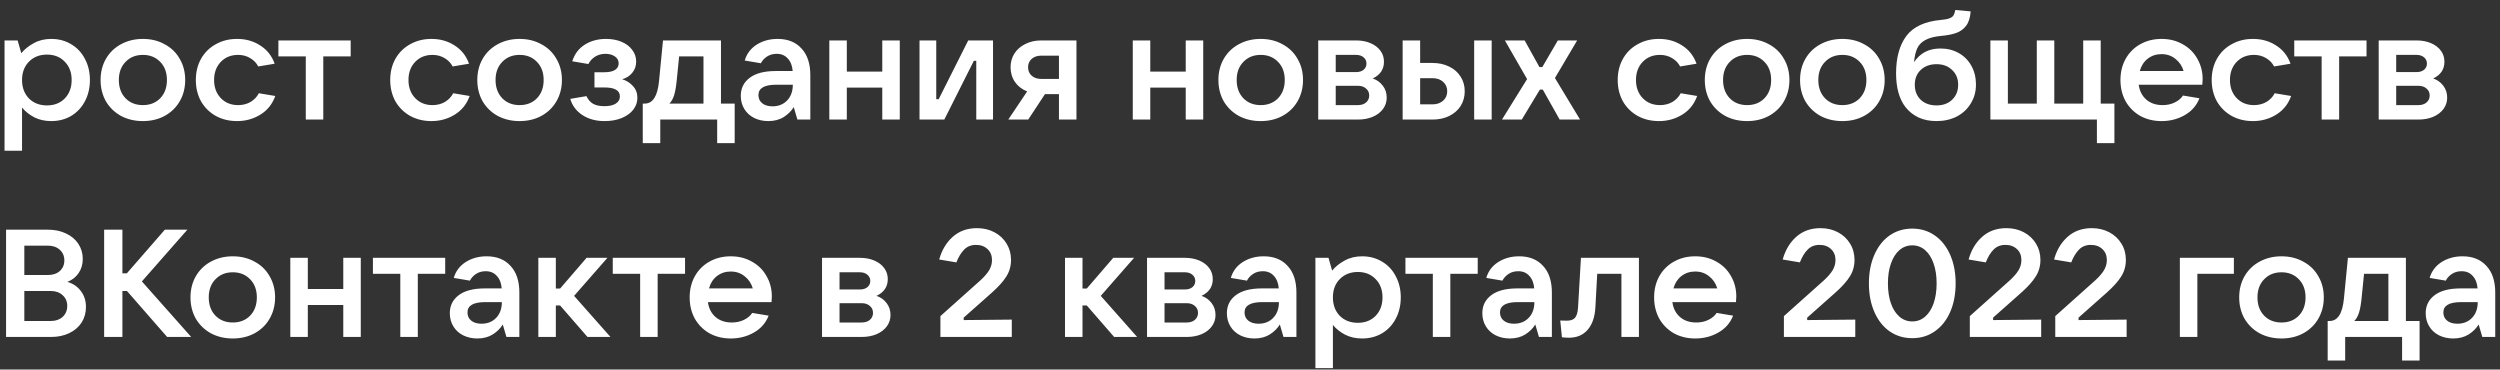 <?xml version="1.0" encoding="UTF-8"?> <svg xmlns="http://www.w3.org/2000/svg" width="230" height="34" viewBox="0 0 230 34" fill="none"><rect x="0" y="0" width="230" height="34" fill="#333333" stroke="none"/> <path d="M0.418 13.87V3.72H1.622L1.958 4.896C2.256 4.532 2.639 4.224 3.106 3.972C3.572 3.711 4.109 3.58 4.716 3.58C5.397 3.58 6.008 3.743 6.55 4.07C7.091 4.387 7.511 4.835 7.81 5.414C8.118 5.983 8.272 6.632 8.272 7.36C8.272 8.088 8.118 8.741 7.81 9.32C7.511 9.889 7.091 10.337 6.55 10.664C6.008 10.981 5.397 11.14 4.716 11.14C4.128 11.14 3.605 11.023 3.148 10.79C2.69 10.547 2.317 10.249 2.028 9.894V13.87H0.418ZM4.324 9.698C4.996 9.698 5.542 9.483 5.962 9.054C6.382 8.615 6.592 8.051 6.592 7.36C6.592 6.669 6.382 6.109 5.962 5.68C5.542 5.241 4.996 5.022 4.324 5.022C3.642 5.022 3.087 5.241 2.658 5.68C2.238 6.109 2.028 6.669 2.028 7.36C2.028 8.051 2.238 8.615 2.658 9.054C3.087 9.483 3.642 9.698 4.324 9.698ZM13.146 11.14C12.399 11.14 11.727 10.981 11.13 10.664C10.542 10.337 10.08 9.889 9.744 9.32C9.417 8.741 9.254 8.088 9.254 7.36C9.254 6.632 9.417 5.983 9.744 5.414C10.08 4.835 10.542 4.387 11.13 4.07C11.727 3.743 12.399 3.58 13.146 3.58C13.892 3.58 14.56 3.743 15.148 4.07C15.745 4.387 16.207 4.835 16.534 5.414C16.87 5.983 17.038 6.632 17.038 7.36C17.038 8.088 16.87 8.741 16.534 9.32C16.207 9.889 15.745 10.337 15.148 10.664C14.56 10.981 13.892 11.14 13.146 11.14ZM13.146 9.67C13.799 9.67 14.331 9.46 14.742 9.04C15.152 8.611 15.358 8.051 15.358 7.36C15.358 6.669 15.152 6.114 14.742 5.694C14.331 5.265 13.799 5.05 13.146 5.05C12.492 5.05 11.96 5.265 11.55 5.694C11.139 6.114 10.934 6.669 10.934 7.36C10.934 8.051 11.139 8.611 11.55 9.04C11.96 9.46 12.492 9.67 13.146 9.67ZM21.811 11.14C21.083 11.14 20.43 10.981 19.851 10.664C19.273 10.337 18.82 9.889 18.493 9.32C18.176 8.741 18.017 8.088 18.017 7.36C18.017 6.632 18.176 5.983 18.493 5.414C18.82 4.835 19.273 4.387 19.851 4.07C20.43 3.743 21.083 3.58 21.811 3.58C22.614 3.58 23.323 3.781 23.939 4.182C24.565 4.574 25.008 5.134 25.269 5.862L23.757 6.114C23.599 5.797 23.351 5.54 23.015 5.344C22.689 5.148 22.32 5.05 21.909 5.05C21.256 5.05 20.724 5.265 20.313 5.694C19.903 6.123 19.697 6.679 19.697 7.36C19.697 8.041 19.903 8.597 20.313 9.026C20.724 9.455 21.256 9.67 21.909 9.67C22.339 9.67 22.721 9.572 23.057 9.376C23.393 9.171 23.645 8.905 23.813 8.578L25.325 8.83C25.064 9.567 24.611 10.137 23.967 10.538C23.323 10.939 22.605 11.14 21.811 11.14ZM29.742 11H28.132V5.19H25.612V3.72H32.262V5.19H29.742V11ZM39.694 11.14C38.966 11.14 38.313 10.981 37.734 10.664C37.156 10.337 36.703 9.889 36.376 9.32C36.059 8.741 35.9 8.088 35.9 7.36C35.9 6.632 36.059 5.983 36.376 5.414C36.703 4.835 37.156 4.387 37.734 4.07C38.313 3.743 38.966 3.58 39.694 3.58C40.497 3.58 41.206 3.781 41.822 4.182C42.447 4.574 42.891 5.134 43.152 5.862L41.64 6.114C41.481 5.797 41.234 5.54 40.898 5.344C40.572 5.148 40.203 5.05 39.792 5.05C39.139 5.05 38.607 5.265 38.196 5.694C37.785 6.123 37.58 6.679 37.58 7.36C37.58 8.041 37.785 8.597 38.196 9.026C38.607 9.455 39.139 9.67 39.792 9.67C40.221 9.67 40.604 9.572 40.94 9.376C41.276 9.171 41.528 8.905 41.696 8.578L43.208 8.83C42.947 9.567 42.494 10.137 41.85 10.538C41.206 10.939 40.487 11.14 39.694 11.14ZM47.804 11.14C47.057 11.14 46.385 10.981 45.788 10.664C45.2 10.337 44.738 9.889 44.402 9.32C44.075 8.741 43.912 8.088 43.912 7.36C43.912 6.632 44.075 5.983 44.402 5.414C44.738 4.835 45.2 4.387 45.788 4.07C46.385 3.743 47.057 3.58 47.804 3.58C48.55 3.58 49.218 3.743 49.806 4.07C50.403 4.387 50.865 4.835 51.192 5.414C51.528 5.983 51.696 6.632 51.696 7.36C51.696 8.088 51.528 8.741 51.192 9.32C50.865 9.889 50.403 10.337 49.806 10.664C49.218 10.981 48.55 11.14 47.804 11.14ZM47.804 9.67C48.457 9.67 48.989 9.46 49.4 9.04C49.81 8.611 50.016 8.051 50.016 7.36C50.016 6.669 49.81 6.114 49.4 5.694C48.989 5.265 48.457 5.05 47.804 5.05C47.151 5.05 46.618 5.265 46.208 5.694C45.797 6.114 45.592 6.669 45.592 7.36C45.592 8.051 45.797 8.611 46.208 9.04C46.618 9.46 47.151 9.67 47.804 9.67ZM57.239 7.29C57.641 7.411 57.972 7.621 58.233 7.92C58.504 8.209 58.639 8.569 58.639 8.998C58.639 9.399 58.514 9.763 58.261 10.09C58.019 10.407 57.664 10.664 57.197 10.86C56.74 11.047 56.213 11.14 55.615 11.14C54.822 11.14 54.141 10.953 53.572 10.58C53.011 10.207 52.643 9.712 52.465 9.096L53.95 8.844C54.108 9.171 54.318 9.409 54.58 9.558C54.841 9.698 55.181 9.768 55.602 9.768C56.059 9.768 56.409 9.689 56.651 9.53C56.904 9.371 57.029 9.152 57.029 8.872C57.029 8.321 56.553 8.046 55.602 8.046H54.691V6.646H55.602C56.031 6.646 56.358 6.576 56.581 6.436C56.806 6.287 56.917 6.086 56.917 5.834C56.917 5.563 56.801 5.349 56.568 5.19C56.334 5.031 56.045 4.952 55.7 4.952C55.354 4.952 55.041 5.036 54.761 5.204C54.491 5.372 54.281 5.601 54.132 5.89L52.648 5.638C52.862 4.966 53.245 4.457 53.795 4.112C54.355 3.757 55.009 3.58 55.755 3.58C56.288 3.58 56.764 3.669 57.184 3.846C57.603 4.023 57.93 4.271 58.163 4.588C58.406 4.905 58.528 5.265 58.528 5.666C58.528 6.067 58.406 6.413 58.163 6.702C57.93 6.991 57.622 7.187 57.239 7.29ZM59.134 13.17V9.53H59.316C60.063 9.53 60.502 8.835 60.632 7.444L60.996 3.72H66.33V9.53H67.59V13.17H65.98V11H60.744V13.17H59.134ZM64.72 9.53V5.19H62.48L62.256 7.416C62.2 7.985 62.121 8.433 62.018 8.76C61.916 9.087 61.771 9.343 61.584 9.53H64.72ZM71.54 3.58C72.473 3.58 73.206 3.874 73.738 4.462C74.279 5.041 74.55 5.857 74.55 6.912V11H73.36L73.024 9.852C72.819 10.197 72.515 10.501 72.114 10.762C71.713 11.014 71.237 11.14 70.686 11.14C70.201 11.14 69.762 11.042 69.37 10.846C68.987 10.65 68.689 10.375 68.474 10.02C68.259 9.665 68.152 9.264 68.152 8.816C68.152 8.125 68.423 7.575 68.964 7.164C69.515 6.744 70.313 6.534 71.358 6.534H72.926C72.889 6.049 72.739 5.666 72.478 5.386C72.226 5.097 71.885 4.952 71.456 4.952C71.111 4.952 70.812 5.036 70.56 5.204C70.308 5.372 70.121 5.577 70 5.82L68.516 5.568C68.693 4.952 69.057 4.467 69.608 4.112C70.168 3.757 70.812 3.58 71.54 3.58ZM71.064 9.782C71.624 9.782 72.077 9.6 72.422 9.236C72.767 8.872 72.94 8.391 72.94 7.794H71.414C70.322 7.794 69.776 8.111 69.776 8.746C69.776 9.063 69.893 9.315 70.126 9.502C70.359 9.689 70.672 9.782 71.064 9.782ZM81.169 6.59V3.72H82.779V11H81.169V8.06H77.907V11H76.297V3.72H77.907V6.59H81.169ZM86.877 11H84.596V3.72H86.135V9.124H86.359L89.076 3.72H91.358V11H89.817V5.596H89.594L86.877 11ZM99.034 3.72V11H97.424V8.662H96.135L94.596 11H92.761L94.498 8.41C94.022 8.223 93.648 7.934 93.377 7.542C93.107 7.15 92.972 6.697 92.972 6.184C92.972 5.708 93.093 5.283 93.335 4.91C93.578 4.537 93.914 4.247 94.344 4.042C94.773 3.827 95.258 3.72 95.799 3.72H99.034ZM97.424 7.262V5.12H95.799C95.436 5.12 95.141 5.218 94.918 5.414C94.694 5.61 94.582 5.867 94.582 6.184C94.582 6.511 94.694 6.772 94.918 6.968C95.141 7.164 95.436 7.262 95.799 7.262H97.424ZM109.087 6.59V3.72H110.697V11H109.087V8.06H105.825V11H104.215V3.72H105.825V6.59H109.087ZM115.986 11.14C115.239 11.14 114.567 10.981 113.97 10.664C113.382 10.337 112.92 9.889 112.584 9.32C112.257 8.741 112.094 8.088 112.094 7.36C112.094 6.632 112.257 5.983 112.584 5.414C112.92 4.835 113.382 4.387 113.97 4.07C114.567 3.743 115.239 3.58 115.986 3.58C116.732 3.58 117.4 3.743 117.988 4.07C118.585 4.387 119.047 4.835 119.374 5.414C119.71 5.983 119.878 6.632 119.878 7.36C119.878 8.088 119.71 8.741 119.374 9.32C119.047 9.889 118.585 10.337 117.988 10.664C117.4 10.981 116.732 11.14 115.986 11.14ZM115.986 9.67C116.639 9.67 117.171 9.46 117.582 9.04C117.992 8.611 118.198 8.051 118.198 7.36C118.198 6.669 117.992 6.114 117.582 5.694C117.171 5.265 116.639 5.05 115.986 5.05C115.332 5.05 114.8 5.265 114.39 5.694C113.979 6.114 113.774 6.669 113.774 7.36C113.774 8.051 113.979 8.611 114.39 9.04C114.8 9.46 115.332 9.67 115.986 9.67ZM126.289 7.22C126.663 7.341 126.971 7.561 127.213 7.878C127.456 8.186 127.577 8.555 127.577 8.984C127.577 9.367 127.465 9.712 127.241 10.02C127.017 10.328 126.7 10.571 126.289 10.748C125.888 10.916 125.431 11 124.917 11H121.277V3.72H124.763C125.258 3.72 125.701 3.804 126.093 3.972C126.485 4.14 126.789 4.373 127.003 4.672C127.218 4.961 127.325 5.297 127.325 5.68C127.325 6.38 126.98 6.893 126.289 7.22ZM122.887 5.05V6.632H124.763C125.043 6.632 125.272 6.562 125.449 6.422C125.627 6.273 125.715 6.081 125.715 5.848C125.715 5.615 125.627 5.423 125.449 5.274C125.272 5.125 125.043 5.05 124.763 5.05H122.887ZM124.917 9.67C125.235 9.67 125.487 9.591 125.673 9.432C125.869 9.264 125.967 9.049 125.967 8.788C125.967 8.517 125.869 8.303 125.673 8.144C125.487 7.976 125.235 7.892 124.917 7.892H122.887V9.67H124.917ZM129.043 11V3.72H130.653V5.792H131.787C132.365 5.792 132.879 5.904 133.327 6.128C133.775 6.343 134.125 6.651 134.377 7.052C134.629 7.444 134.755 7.892 134.755 8.396C134.755 8.9 134.629 9.353 134.377 9.754C134.125 10.146 133.77 10.454 133.313 10.678C132.865 10.893 132.356 11 131.787 11H129.043ZM137.233 11H135.623V3.72H137.233V11ZM131.787 9.6C132.188 9.6 132.515 9.488 132.767 9.264C133.019 9.04 133.145 8.751 133.145 8.396C133.145 8.041 133.019 7.752 132.767 7.528C132.515 7.304 132.188 7.192 131.787 7.192H130.653V9.6H131.787ZM140.003 11H138.183L140.493 7.276L138.449 3.72H140.269L141.627 6.17H141.893L143.321 3.72H145.099L143.055 7.178L145.365 11H143.489L141.935 8.242H141.669L140.003 11ZM152.624 11.14C151.896 11.14 151.242 10.981 150.664 10.664C150.085 10.337 149.632 9.889 149.306 9.32C148.988 8.741 148.83 8.088 148.83 7.36C148.83 6.632 148.988 5.983 149.306 5.414C149.632 4.835 150.085 4.387 150.664 4.07C151.242 3.743 151.896 3.58 152.624 3.58C153.426 3.58 154.136 3.781 154.752 4.182C155.377 4.574 155.82 5.134 156.082 5.862L154.57 6.114C154.411 5.797 154.164 5.54 153.828 5.344C153.501 5.148 153.132 5.05 152.722 5.05C152.068 5.05 151.536 5.265 151.126 5.694C150.715 6.123 150.51 6.679 150.51 7.36C150.51 8.041 150.715 8.597 151.126 9.026C151.536 9.455 152.068 9.67 152.722 9.67C153.151 9.67 153.534 9.572 153.87 9.376C154.206 9.171 154.458 8.905 154.626 8.578L156.138 8.83C155.876 9.567 155.424 10.137 154.78 10.538C154.136 10.939 153.417 11.14 152.624 11.14ZM160.734 11.14C159.987 11.14 159.315 10.981 158.718 10.664C158.13 10.337 157.668 9.889 157.332 9.32C157.005 8.741 156.842 8.088 156.842 7.36C156.842 6.632 157.005 5.983 157.332 5.414C157.668 4.835 158.13 4.387 158.718 4.07C159.315 3.743 159.987 3.58 160.734 3.58C161.48 3.58 162.148 3.743 162.736 4.07C163.333 4.387 163.795 4.835 164.122 5.414C164.458 5.983 164.626 6.632 164.626 7.36C164.626 8.088 164.458 8.741 164.122 9.32C163.795 9.889 163.333 10.337 162.736 10.664C162.148 10.981 161.48 11.14 160.734 11.14ZM160.734 9.67C161.387 9.67 161.919 9.46 162.33 9.04C162.74 8.611 162.946 8.051 162.946 7.36C162.946 6.669 162.74 6.114 162.33 5.694C161.919 5.265 161.387 5.05 160.734 5.05C160.08 5.05 159.548 5.265 159.138 5.694C158.727 6.114 158.522 6.669 158.522 7.36C158.522 8.051 158.727 8.611 159.138 9.04C159.548 9.46 160.08 9.67 160.734 9.67ZM169.497 11.14C168.751 11.14 168.079 10.981 167.481 10.664C166.893 10.337 166.431 9.889 166.095 9.32C165.769 8.741 165.605 8.088 165.605 7.36C165.605 6.632 165.769 5.983 166.095 5.414C166.431 4.835 166.893 4.387 167.481 4.07C168.079 3.743 168.751 3.58 169.497 3.58C170.244 3.58 170.911 3.743 171.499 4.07C172.097 4.387 172.559 4.835 172.885 5.414C173.221 5.983 173.389 6.632 173.389 7.36C173.389 8.088 173.221 8.741 172.885 9.32C172.559 9.889 172.097 10.337 171.499 10.664C170.911 10.981 170.244 11.14 169.497 11.14ZM169.497 9.67C170.151 9.67 170.683 9.46 171.093 9.04C171.504 8.611 171.709 8.051 171.709 7.36C171.709 6.669 171.504 6.114 171.093 5.694C170.683 5.265 170.151 5.05 169.497 5.05C168.844 5.05 168.312 5.265 167.901 5.694C167.491 6.114 167.285 6.669 167.285 7.36C167.285 8.051 167.491 8.611 167.901 9.04C168.312 9.46 168.844 9.67 169.497 9.67ZM178.527 4.462C179.152 4.462 179.712 4.602 180.207 4.882C180.702 5.162 181.089 5.554 181.369 6.058C181.649 6.562 181.789 7.136 181.789 7.78C181.789 8.424 181.63 9.003 181.313 9.516C181.005 10.029 180.576 10.431 180.025 10.72C179.474 11 178.849 11.14 178.149 11.14C177.552 11.14 177.01 11.033 176.525 10.818C176.04 10.594 175.629 10.267 175.293 9.838C174.724 9.091 174.439 8.06 174.439 6.744C174.439 5.297 174.756 4.149 175.391 3.3C176.035 2.451 177.104 1.961 178.597 1.83C178.924 1.802 179.171 1.755 179.339 1.69C179.516 1.625 179.642 1.536 179.717 1.424C179.792 1.303 179.848 1.135 179.885 0.92L181.299 1.046C181.262 1.615 181.122 2.059 180.879 2.376C180.646 2.684 180.342 2.903 179.969 3.034C179.596 3.165 179.143 3.253 178.611 3.3C177.986 3.356 177.496 3.482 177.141 3.678C176.786 3.865 176.534 4.121 176.385 4.448C176.236 4.775 176.138 5.199 176.091 5.722C176.371 5.302 176.707 4.989 177.099 4.784C177.5 4.569 177.976 4.462 178.527 4.462ZM178.163 9.698C178.751 9.698 179.227 9.525 179.591 9.18C179.964 8.825 180.151 8.363 180.151 7.794C180.151 7.234 179.964 6.781 179.591 6.436C179.227 6.081 178.751 5.904 178.163 5.904C177.566 5.904 177.08 6.081 176.707 6.436C176.343 6.781 176.161 7.234 176.161 7.794C176.161 8.363 176.343 8.825 176.707 9.18C177.08 9.525 177.566 9.698 178.163 9.698ZM194.525 13.17H192.915V11H183.115V3.72H184.725V9.53H187.385V3.72H188.995V9.53H191.655V3.72H193.265V9.53H194.525V13.17ZM202.642 7.276C202.642 7.416 202.632 7.589 202.614 7.794H196.762C196.836 8.363 197.07 8.821 197.462 9.166C197.854 9.502 198.353 9.67 198.96 9.67C199.37 9.67 199.739 9.591 200.066 9.432C200.402 9.273 200.658 9.059 200.836 8.788L202.348 9.04C202.086 9.712 201.634 10.23 200.99 10.594C200.355 10.958 199.646 11.14 198.862 11.14C198.134 11.14 197.48 10.981 196.902 10.664C196.332 10.337 195.884 9.889 195.558 9.32C195.24 8.741 195.082 8.088 195.082 7.36C195.082 6.632 195.24 5.983 195.558 5.414C195.884 4.835 196.332 4.387 196.902 4.07C197.48 3.743 198.134 3.58 198.862 3.58C199.59 3.58 200.238 3.743 200.808 4.07C201.386 4.387 201.834 4.831 202.152 5.4C202.478 5.96 202.642 6.585 202.642 7.276ZM198.862 4.98C198.376 4.98 197.952 5.12 197.588 5.4C197.233 5.68 196.99 6.058 196.86 6.534H200.892C200.752 6.067 200.5 5.694 200.136 5.414C199.781 5.125 199.356 4.98 198.862 4.98ZM207.27 11.14C206.542 11.14 205.889 10.981 205.31 10.664C204.732 10.337 204.279 9.889 203.952 9.32C203.635 8.741 203.476 8.088 203.476 7.36C203.476 6.632 203.635 5.983 203.952 5.414C204.279 4.835 204.732 4.387 205.31 4.07C205.889 3.743 206.542 3.58 207.27 3.58C208.073 3.58 208.782 3.781 209.398 4.182C210.024 4.574 210.467 5.134 210.728 5.862L209.216 6.114C209.058 5.797 208.81 5.54 208.474 5.344C208.148 5.148 207.779 5.05 207.368 5.05C206.715 5.05 206.183 5.265 205.772 5.694C205.362 6.123 205.156 6.679 205.156 7.36C205.156 8.041 205.362 8.597 205.772 9.026C206.183 9.455 206.715 9.67 207.368 9.67C207.798 9.67 208.18 9.572 208.516 9.376C208.852 9.171 209.104 8.905 209.272 8.578L210.784 8.83C210.523 9.567 210.07 10.137 209.426 10.538C208.782 10.939 208.064 11.14 207.27 11.14ZM215.201 11H213.591V5.19H211.071V3.72H217.721V5.19H215.201V11ZM223.852 7.22C224.225 7.341 224.533 7.561 224.776 7.878C225.018 8.186 225.14 8.555 225.14 8.984C225.14 9.367 225.028 9.712 224.804 10.02C224.58 10.328 224.262 10.571 223.852 10.748C223.45 10.916 222.993 11 222.48 11H218.84V3.72H222.326C222.82 3.72 223.264 3.804 223.656 3.972C224.048 4.14 224.351 4.373 224.566 4.672C224.78 4.961 224.888 5.297 224.888 5.68C224.888 6.38 224.542 6.893 223.852 7.22ZM220.45 5.05V6.632H222.326C222.606 6.632 222.834 6.562 223.012 6.422C223.189 6.273 223.278 6.081 223.278 5.848C223.278 5.615 223.189 5.423 223.012 5.274C222.834 5.125 222.606 5.05 222.326 5.05H220.45ZM222.48 9.67C222.797 9.67 223.049 9.591 223.236 9.432C223.432 9.264 223.53 9.049 223.53 8.788C223.53 8.517 223.432 8.303 223.236 8.144C223.049 7.976 222.797 7.892 222.48 7.892H220.45V9.67H222.48ZM6.2 25.932C6.732 26.091 7.147 26.375 7.446 26.786C7.754 27.187 7.908 27.673 7.908 28.242C7.908 28.783 7.772 29.264 7.502 29.684C7.231 30.095 6.853 30.417 6.368 30.65C5.882 30.883 5.322 31 4.688 31H0.558V21.13H4.408C5.033 21.13 5.588 21.247 6.074 21.48C6.559 21.704 6.937 22.021 7.208 22.432C7.478 22.843 7.614 23.305 7.614 23.818C7.614 24.313 7.488 24.747 7.236 25.12C6.984 25.493 6.638 25.764 6.2 25.932ZM2.238 22.6V25.302H4.408C4.856 25.302 5.22 25.181 5.5 24.938C5.78 24.686 5.92 24.359 5.92 23.958C5.92 23.557 5.78 23.23 5.5 22.978C5.22 22.726 4.856 22.6 4.408 22.6H2.238ZM4.688 29.53C5.126 29.53 5.486 29.404 5.766 29.152C6.046 28.891 6.186 28.555 6.186 28.144C6.186 27.743 6.046 27.416 5.766 27.164C5.486 26.903 5.126 26.772 4.688 26.772H2.238V29.53H4.688ZM13.053 25.89L17.589 31H15.377L11.681 26.772H11.261V31H9.581V21.13H11.261V25.148H11.667L15.167 21.13H17.239L13.053 25.89ZM21.417 31.14C20.671 31.14 19.998 30.981 19.401 30.664C18.813 30.337 18.351 29.889 18.015 29.32C17.689 28.741 17.525 28.088 17.525 27.36C17.525 26.632 17.689 25.983 18.015 25.414C18.351 24.835 18.813 24.387 19.401 24.07C19.998 23.743 20.671 23.58 21.417 23.58C22.164 23.58 22.831 23.743 23.419 24.07C24.017 24.387 24.479 24.835 24.805 25.414C25.141 25.983 25.309 26.632 25.309 27.36C25.309 28.088 25.141 28.741 24.805 29.32C24.479 29.889 24.017 30.337 23.419 30.664C22.831 30.981 22.164 31.14 21.417 31.14ZM21.417 29.67C22.07 29.67 22.602 29.46 23.013 29.04C23.424 28.611 23.629 28.051 23.629 27.36C23.629 26.669 23.424 26.114 23.013 25.694C22.602 25.265 22.07 25.05 21.417 25.05C20.764 25.05 20.232 25.265 19.821 25.694C19.41 26.114 19.205 26.669 19.205 27.36C19.205 28.051 19.41 28.611 19.821 29.04C20.232 29.46 20.764 29.67 21.417 29.67ZM31.581 26.59V23.72H33.191V31H31.581V28.06H28.319V31H26.709V23.72H28.319V26.59H31.581ZM38.438 31H36.828V25.19H34.308V23.72H40.958V25.19H38.438V31ZM44.771 23.58C45.704 23.58 46.437 23.874 46.969 24.462C47.51 25.041 47.781 25.857 47.781 26.912V31H46.591L46.255 29.852C46.049 30.197 45.746 30.501 45.345 30.762C44.943 31.014 44.467 31.14 43.917 31.14C43.431 31.14 42.993 31.042 42.601 30.846C42.218 30.65 41.919 30.375 41.705 30.02C41.49 29.665 41.383 29.264 41.383 28.816C41.383 28.125 41.653 27.575 42.195 27.164C42.745 26.744 43.543 26.534 44.589 26.534H46.157C46.119 26.049 45.97 25.666 45.709 25.386C45.457 25.097 45.116 24.952 44.687 24.952C44.341 24.952 44.043 25.036 43.791 25.204C43.539 25.372 43.352 25.577 43.231 25.82L41.747 25.568C41.924 24.952 42.288 24.467 42.839 24.112C43.399 23.757 44.043 23.58 44.771 23.58ZM44.295 29.782C44.855 29.782 45.307 29.6 45.653 29.236C45.998 28.872 46.171 28.391 46.171 27.794H44.645C43.553 27.794 43.007 28.111 43.007 28.746C43.007 29.063 43.123 29.315 43.357 29.502C43.59 29.689 43.903 29.782 44.295 29.782ZM56.163 31H54.049L51.529 28.102H51.137V31H49.527V23.72H51.137V26.548H51.529L53.965 23.72H55.883L52.817 27.22L56.163 31ZM60.504 31H58.894V25.19H56.374V23.72H63.024V25.19H60.504V31ZM71.009 27.276C71.009 27.416 71 27.589 70.981 27.794H65.129C65.204 28.363 65.437 28.821 65.829 29.166C66.221 29.502 66.72 29.67 67.327 29.67C67.738 29.67 68.106 29.591 68.433 29.432C68.769 29.273 69.026 29.059 69.203 28.788L70.715 29.04C70.454 29.712 70.001 30.23 69.357 30.594C68.722 30.958 68.013 31.14 67.229 31.14C66.501 31.14 65.848 30.981 65.269 30.664C64.7 30.337 64.252 29.889 63.925 29.32C63.608 28.741 63.449 28.088 63.449 27.36C63.449 26.632 63.608 25.983 63.925 25.414C64.252 24.835 64.7 24.387 65.269 24.07C65.848 23.743 66.501 23.58 67.229 23.58C67.957 23.58 68.606 23.743 69.175 24.07C69.754 24.387 70.202 24.831 70.519 25.4C70.846 25.96 71.009 26.585 71.009 27.276ZM67.229 24.98C66.744 24.98 66.319 25.12 65.955 25.4C65.6 25.68 65.358 26.058 65.227 26.534H69.259C69.119 26.067 68.867 25.694 68.503 25.414C68.148 25.125 67.724 24.98 67.229 24.98ZM80.639 27.22C81.012 27.341 81.32 27.561 81.563 27.878C81.805 28.186 81.927 28.555 81.927 28.984C81.927 29.367 81.815 29.712 81.591 30.02C81.367 30.328 81.049 30.571 80.639 30.748C80.237 30.916 79.78 31 79.267 31H75.627V23.72H79.113C79.608 23.72 80.051 23.804 80.443 23.972C80.835 24.14 81.138 24.373 81.353 24.672C81.567 24.961 81.675 25.297 81.675 25.68C81.675 26.38 81.329 26.893 80.639 27.22ZM77.237 25.05V26.632H79.113C79.393 26.632 79.621 26.562 79.799 26.422C79.976 26.273 80.065 26.081 80.065 25.848C80.065 25.615 79.976 25.423 79.799 25.274C79.621 25.125 79.393 25.05 79.113 25.05H77.237ZM79.267 29.67C79.584 29.67 79.836 29.591 80.023 29.432C80.219 29.264 80.317 29.049 80.317 28.788C80.317 28.517 80.219 28.303 80.023 28.144C79.836 27.976 79.584 27.892 79.267 27.892H77.237V29.67H79.267ZM86.518 31V29.082L90.214 25.778C90.559 25.461 90.82 25.157 90.998 24.868C91.175 24.569 91.264 24.257 91.264 23.93C91.264 23.51 91.128 23.174 90.858 22.922C90.587 22.661 90.232 22.53 89.794 22.53C89.346 22.53 88.982 22.675 88.702 22.964C88.422 23.244 88.184 23.636 87.988 24.14L86.406 23.874C86.648 23.006 87.064 22.311 87.652 21.788C88.249 21.256 88.991 20.99 89.878 20.99C90.475 20.99 91.012 21.116 91.488 21.368C91.964 21.62 92.337 21.97 92.608 22.418C92.878 22.857 93.014 23.356 93.014 23.916C93.014 24.476 92.869 24.985 92.58 25.442C92.3 25.89 91.861 26.38 91.264 26.912L88.66 29.222V29.446L93.084 29.404V31H86.518ZM104.616 31H102.502L99.982 28.102H99.59V31H97.98V23.72H99.59V26.548H99.982L102.418 23.72H104.336L101.27 27.22L104.616 31ZM110.539 27.22C110.913 27.341 111.221 27.561 111.463 27.878C111.706 28.186 111.827 28.555 111.827 28.984C111.827 29.367 111.715 29.712 111.491 30.02C111.267 30.328 110.95 30.571 110.539 30.748C110.138 30.916 109.681 31 109.167 31H105.527V23.72H109.013C109.508 23.72 109.951 23.804 110.343 23.972C110.735 24.14 111.039 24.373 111.253 24.672C111.468 24.961 111.575 25.297 111.575 25.68C111.575 26.38 111.23 26.893 110.539 27.22ZM107.137 25.05V26.632H109.013C109.293 26.632 109.522 26.562 109.699 26.422C109.877 26.273 109.965 26.081 109.965 25.848C109.965 25.615 109.877 25.423 109.699 25.274C109.522 25.125 109.293 25.05 109.013 25.05H107.137ZM109.167 29.67C109.485 29.67 109.737 29.591 109.923 29.432C110.119 29.264 110.217 29.049 110.217 28.788C110.217 28.517 110.119 28.303 109.923 28.144C109.737 27.976 109.485 27.892 109.167 27.892H107.137V29.67H109.167ZM116.261 23.58C117.194 23.58 117.927 23.874 118.459 24.462C119 25.041 119.271 25.857 119.271 26.912V31H118.081L117.745 29.852C117.539 30.197 117.236 30.501 116.835 30.762C116.433 31.014 115.957 31.14 115.407 31.14C114.921 31.14 114.483 31.042 114.091 30.846C113.708 30.65 113.409 30.375 113.195 30.02C112.98 29.665 112.873 29.264 112.873 28.816C112.873 28.125 113.143 27.575 113.685 27.164C114.235 26.744 115.033 26.534 116.079 26.534H117.647C117.609 26.049 117.46 25.666 117.199 25.386C116.947 25.097 116.606 24.952 116.177 24.952C115.831 24.952 115.533 25.036 115.281 25.204C115.029 25.372 114.842 25.577 114.721 25.82L113.237 25.568C113.414 24.952 113.778 24.467 114.329 24.112C114.889 23.757 115.533 23.58 116.261 23.58ZM115.785 29.782C116.345 29.782 116.797 29.6 117.143 29.236C117.488 28.872 117.661 28.391 117.661 27.794H116.135C115.043 27.794 114.497 28.111 114.497 28.746C114.497 29.063 114.613 29.315 114.847 29.502C115.08 29.689 115.393 29.782 115.785 29.782ZM121.017 33.87V23.72H122.221L122.557 24.896C122.856 24.532 123.239 24.224 123.705 23.972C124.172 23.711 124.709 23.58 125.315 23.58C125.997 23.58 126.608 23.743 127.149 24.07C127.691 24.387 128.111 24.835 128.409 25.414C128.717 25.983 128.871 26.632 128.871 27.36C128.871 28.088 128.717 28.741 128.409 29.32C128.111 29.889 127.691 30.337 127.149 30.664C126.608 30.981 125.997 31.14 125.315 31.14C124.727 31.14 124.205 31.023 123.747 30.79C123.29 30.547 122.917 30.249 122.627 29.894V33.87H121.017ZM124.923 29.698C125.595 29.698 126.141 29.483 126.561 29.054C126.981 28.615 127.191 28.051 127.191 27.36C127.191 26.669 126.981 26.109 126.561 25.68C126.141 25.241 125.595 25.022 124.923 25.022C124.242 25.022 123.687 25.241 123.257 25.68C122.837 26.109 122.627 26.669 122.627 27.36C122.627 28.051 122.837 28.615 123.257 29.054C123.687 29.483 124.242 29.698 124.923 29.698ZM133.43 31H131.82V25.19H129.3V23.72H135.95V25.19H133.43V31ZM139.763 23.58C140.696 23.58 141.429 23.874 141.961 24.462C142.502 25.041 142.773 25.857 142.773 26.912V31H141.583L141.247 29.852C141.041 30.197 140.738 30.501 140.337 30.762C139.935 31.014 139.459 31.14 138.909 31.14C138.423 31.14 137.985 31.042 137.593 30.846C137.21 30.65 136.911 30.375 136.697 30.02C136.482 29.665 136.375 29.264 136.375 28.816C136.375 28.125 136.645 27.575 137.187 27.164C137.737 26.744 138.535 26.534 139.581 26.534H141.149C141.111 26.049 140.962 25.666 140.701 25.386C140.449 25.097 140.108 24.952 139.679 24.952C139.333 24.952 139.035 25.036 138.783 25.204C138.531 25.372 138.344 25.577 138.223 25.82L136.739 25.568C136.916 24.952 137.28 24.467 137.831 24.112C138.391 23.757 139.035 23.58 139.763 23.58ZM139.287 29.782C139.847 29.782 140.299 29.6 140.645 29.236C140.99 28.872 141.163 28.391 141.163 27.794H139.637C138.545 27.794 137.999 28.111 137.999 28.746C137.999 29.063 138.115 29.315 138.349 29.502C138.582 29.689 138.895 29.782 139.287 29.782ZM145.447 23.72H150.781V31H149.171V25.19H146.945L146.777 28.256C146.73 29.152 146.492 29.847 146.063 30.342C145.643 30.827 145.069 31.07 144.341 31.07C144.154 31.07 143.939 31.056 143.697 31.028L143.543 29.488C143.655 29.497 143.855 29.502 144.145 29.502C144.499 29.502 144.751 29.413 144.901 29.236C145.059 29.049 145.153 28.732 145.181 28.284L145.447 23.72ZM159.739 27.276C159.739 27.416 159.73 27.589 159.711 27.794H153.859C153.934 28.363 154.167 28.821 154.559 29.166C154.951 29.502 155.451 29.67 156.057 29.67C156.468 29.67 156.837 29.591 157.163 29.432C157.499 29.273 157.756 29.059 157.933 28.788L159.445 29.04C159.184 29.712 158.731 30.23 158.087 30.594C157.453 30.958 156.743 31.14 155.959 31.14C155.231 31.14 154.578 30.981 153.999 30.664C153.43 30.337 152.982 29.889 152.655 29.32C152.338 28.741 152.179 28.088 152.179 27.36C152.179 26.632 152.338 25.983 152.655 25.414C152.982 24.835 153.43 24.387 153.999 24.07C154.578 23.743 155.231 23.58 155.959 23.58C156.687 23.58 157.336 23.743 157.905 24.07C158.484 24.387 158.932 24.831 159.249 25.4C159.576 25.96 159.739 26.585 159.739 27.276ZM155.959 24.98C155.474 24.98 155.049 25.12 154.685 25.4C154.331 25.68 154.088 26.058 153.957 26.534H157.989C157.849 26.067 157.597 25.694 157.233 25.414C156.879 25.125 156.454 24.98 155.959 24.98ZM164.119 31V29.082L167.815 25.778C168.161 25.461 168.422 25.157 168.599 24.868C168.777 24.569 168.865 24.257 168.865 23.93C168.865 23.51 168.73 23.174 168.459 22.922C168.189 22.661 167.834 22.53 167.395 22.53C166.947 22.53 166.583 22.675 166.303 22.964C166.023 23.244 165.785 23.636 165.589 24.14L164.007 23.874C164.25 23.006 164.665 22.311 165.253 21.788C165.851 21.256 166.593 20.99 167.479 20.99C168.077 20.99 168.613 21.116 169.089 21.368C169.565 21.62 169.939 21.97 170.209 22.418C170.48 22.857 170.615 23.356 170.615 23.916C170.615 24.476 170.471 24.985 170.181 25.442C169.901 25.89 169.463 26.38 168.865 26.912L166.261 29.222V29.446L170.685 29.404V31H164.119ZM175.929 31.112C175.145 31.112 174.449 30.902 173.843 30.482C173.245 30.062 172.779 29.469 172.443 28.704C172.107 27.939 171.939 27.061 171.939 26.072C171.939 25.083 172.107 24.205 172.443 23.44C172.779 22.675 173.245 22.082 173.843 21.662C174.449 21.242 175.145 21.032 175.929 21.032C176.713 21.032 177.403 21.242 178.001 21.662C178.607 22.082 179.079 22.675 179.415 23.44C179.751 24.205 179.919 25.083 179.919 26.072C179.919 27.061 179.751 27.939 179.415 28.704C179.079 29.469 178.607 30.062 178.001 30.482C177.403 30.902 176.713 31.112 175.929 31.112ZM175.929 29.572C176.377 29.572 176.769 29.427 177.105 29.138C177.441 28.849 177.702 28.443 177.889 27.92C178.075 27.388 178.169 26.772 178.169 26.072C178.169 25.372 178.075 24.761 177.889 24.238C177.702 23.706 177.441 23.295 177.105 23.006C176.769 22.717 176.377 22.572 175.929 22.572C175.481 22.572 175.089 22.717 174.753 23.006C174.417 23.295 174.155 23.706 173.969 24.238C173.782 24.761 173.689 25.372 173.689 26.072C173.689 26.772 173.782 27.388 173.969 27.92C174.155 28.443 174.417 28.849 174.753 29.138C175.089 29.427 175.481 29.572 175.929 29.572ZM181.223 31V29.082L184.919 25.778C185.264 25.461 185.525 25.157 185.703 24.868C185.88 24.569 185.969 24.257 185.969 23.93C185.969 23.51 185.833 23.174 185.563 22.922C185.292 22.661 184.937 22.53 184.499 22.53C184.051 22.53 183.687 22.675 183.407 22.964C183.127 23.244 182.889 23.636 182.693 24.14L181.111 23.874C181.353 23.006 181.769 22.311 182.357 21.788C182.954 21.256 183.696 20.99 184.583 20.99C185.18 20.99 185.717 21.116 186.193 21.368C186.669 21.62 187.042 21.97 187.313 22.418C187.583 22.857 187.719 23.356 187.719 23.916C187.719 24.476 187.574 24.985 187.285 25.442C187.005 25.89 186.566 26.38 185.969 26.912L183.365 29.222V29.446L187.789 29.404V31H181.223ZM189.084 31V29.082L192.78 25.778C193.125 25.461 193.387 25.157 193.564 24.868C193.741 24.569 193.83 24.257 193.83 23.93C193.83 23.51 193.695 23.174 193.424 22.922C193.153 22.661 192.799 22.53 192.36 22.53C191.912 22.53 191.548 22.675 191.268 22.964C190.988 23.244 190.75 23.636 190.554 24.14L188.972 23.874C189.215 23.006 189.63 22.311 190.218 21.788C190.815 21.256 191.557 20.99 192.444 20.99C193.041 20.99 193.578 21.116 194.054 21.368C194.53 21.62 194.903 21.97 195.174 22.418C195.445 22.857 195.58 23.356 195.58 23.916C195.58 24.476 195.435 24.985 195.146 25.442C194.866 25.89 194.427 26.38 193.83 26.912L191.226 29.222V29.446L195.65 29.404V31H189.084ZM202.157 31H200.547V23.72H205.517V25.19H202.157V31ZM209.898 31.14C209.151 31.14 208.479 30.981 207.882 30.664C207.294 30.337 206.832 29.889 206.496 29.32C206.169 28.741 206.006 28.088 206.006 27.36C206.006 26.632 206.169 25.983 206.496 25.414C206.832 24.835 207.294 24.387 207.882 24.07C208.479 23.743 209.151 23.58 209.898 23.58C210.644 23.58 211.312 23.743 211.9 24.07C212.497 24.387 212.959 24.835 213.286 25.414C213.622 25.983 213.79 26.632 213.79 27.36C213.79 28.088 213.622 28.741 213.286 29.32C212.959 29.889 212.497 30.337 211.9 30.664C211.312 30.981 210.644 31.14 209.898 31.14ZM209.898 29.67C210.551 29.67 211.083 29.46 211.494 29.04C211.904 28.611 212.11 28.051 212.11 27.36C212.11 26.669 211.904 26.114 211.494 25.694C211.083 25.265 210.551 25.05 209.898 25.05C209.244 25.05 208.712 25.265 208.302 25.694C207.891 26.114 207.686 26.669 207.686 27.36C207.686 28.051 207.891 28.611 208.302 29.04C208.712 29.46 209.244 29.67 209.898 29.67ZM214.146 33.17V29.53H214.328C215.075 29.53 215.513 28.835 215.644 27.444L216.008 23.72H221.342V29.53H222.602V33.17H220.992V31H215.756V33.17H214.146ZM219.732 29.53V25.19H217.492L217.268 27.416C217.212 27.985 217.133 28.433 217.03 28.76C216.927 29.087 216.783 29.343 216.596 29.53H219.732ZM226.552 23.58C227.485 23.58 228.218 23.874 228.75 24.462C229.291 25.041 229.562 25.857 229.562 26.912V31H228.372L228.036 29.852C227.83 30.197 227.527 30.501 227.126 30.762C226.724 31.014 226.248 31.14 225.698 31.14C225.212 31.14 224.774 31.042 224.382 30.846C223.999 30.65 223.7 30.375 223.486 30.02C223.271 29.665 223.164 29.264 223.164 28.816C223.164 28.125 223.434 27.575 223.976 27.164C224.526 26.744 225.324 26.534 226.37 26.534H227.938C227.9 26.049 227.751 25.666 227.49 25.386C227.238 25.097 226.897 24.952 226.468 24.952C226.122 24.952 225.824 25.036 225.572 25.204C225.32 25.372 225.133 25.577 225.012 25.82L223.528 25.568C223.705 24.952 224.069 24.467 224.62 24.112C225.18 23.757 225.824 23.58 226.552 23.58ZM226.076 29.782C226.636 29.782 227.088 29.6 227.434 29.236C227.779 28.872 227.952 28.391 227.952 27.794H226.426C225.334 27.794 224.788 28.111 224.788 28.746C224.788 29.063 224.904 29.315 225.138 29.502C225.371 29.689 225.684 29.782 226.076 29.782Z" fill="white"></path> </svg> 